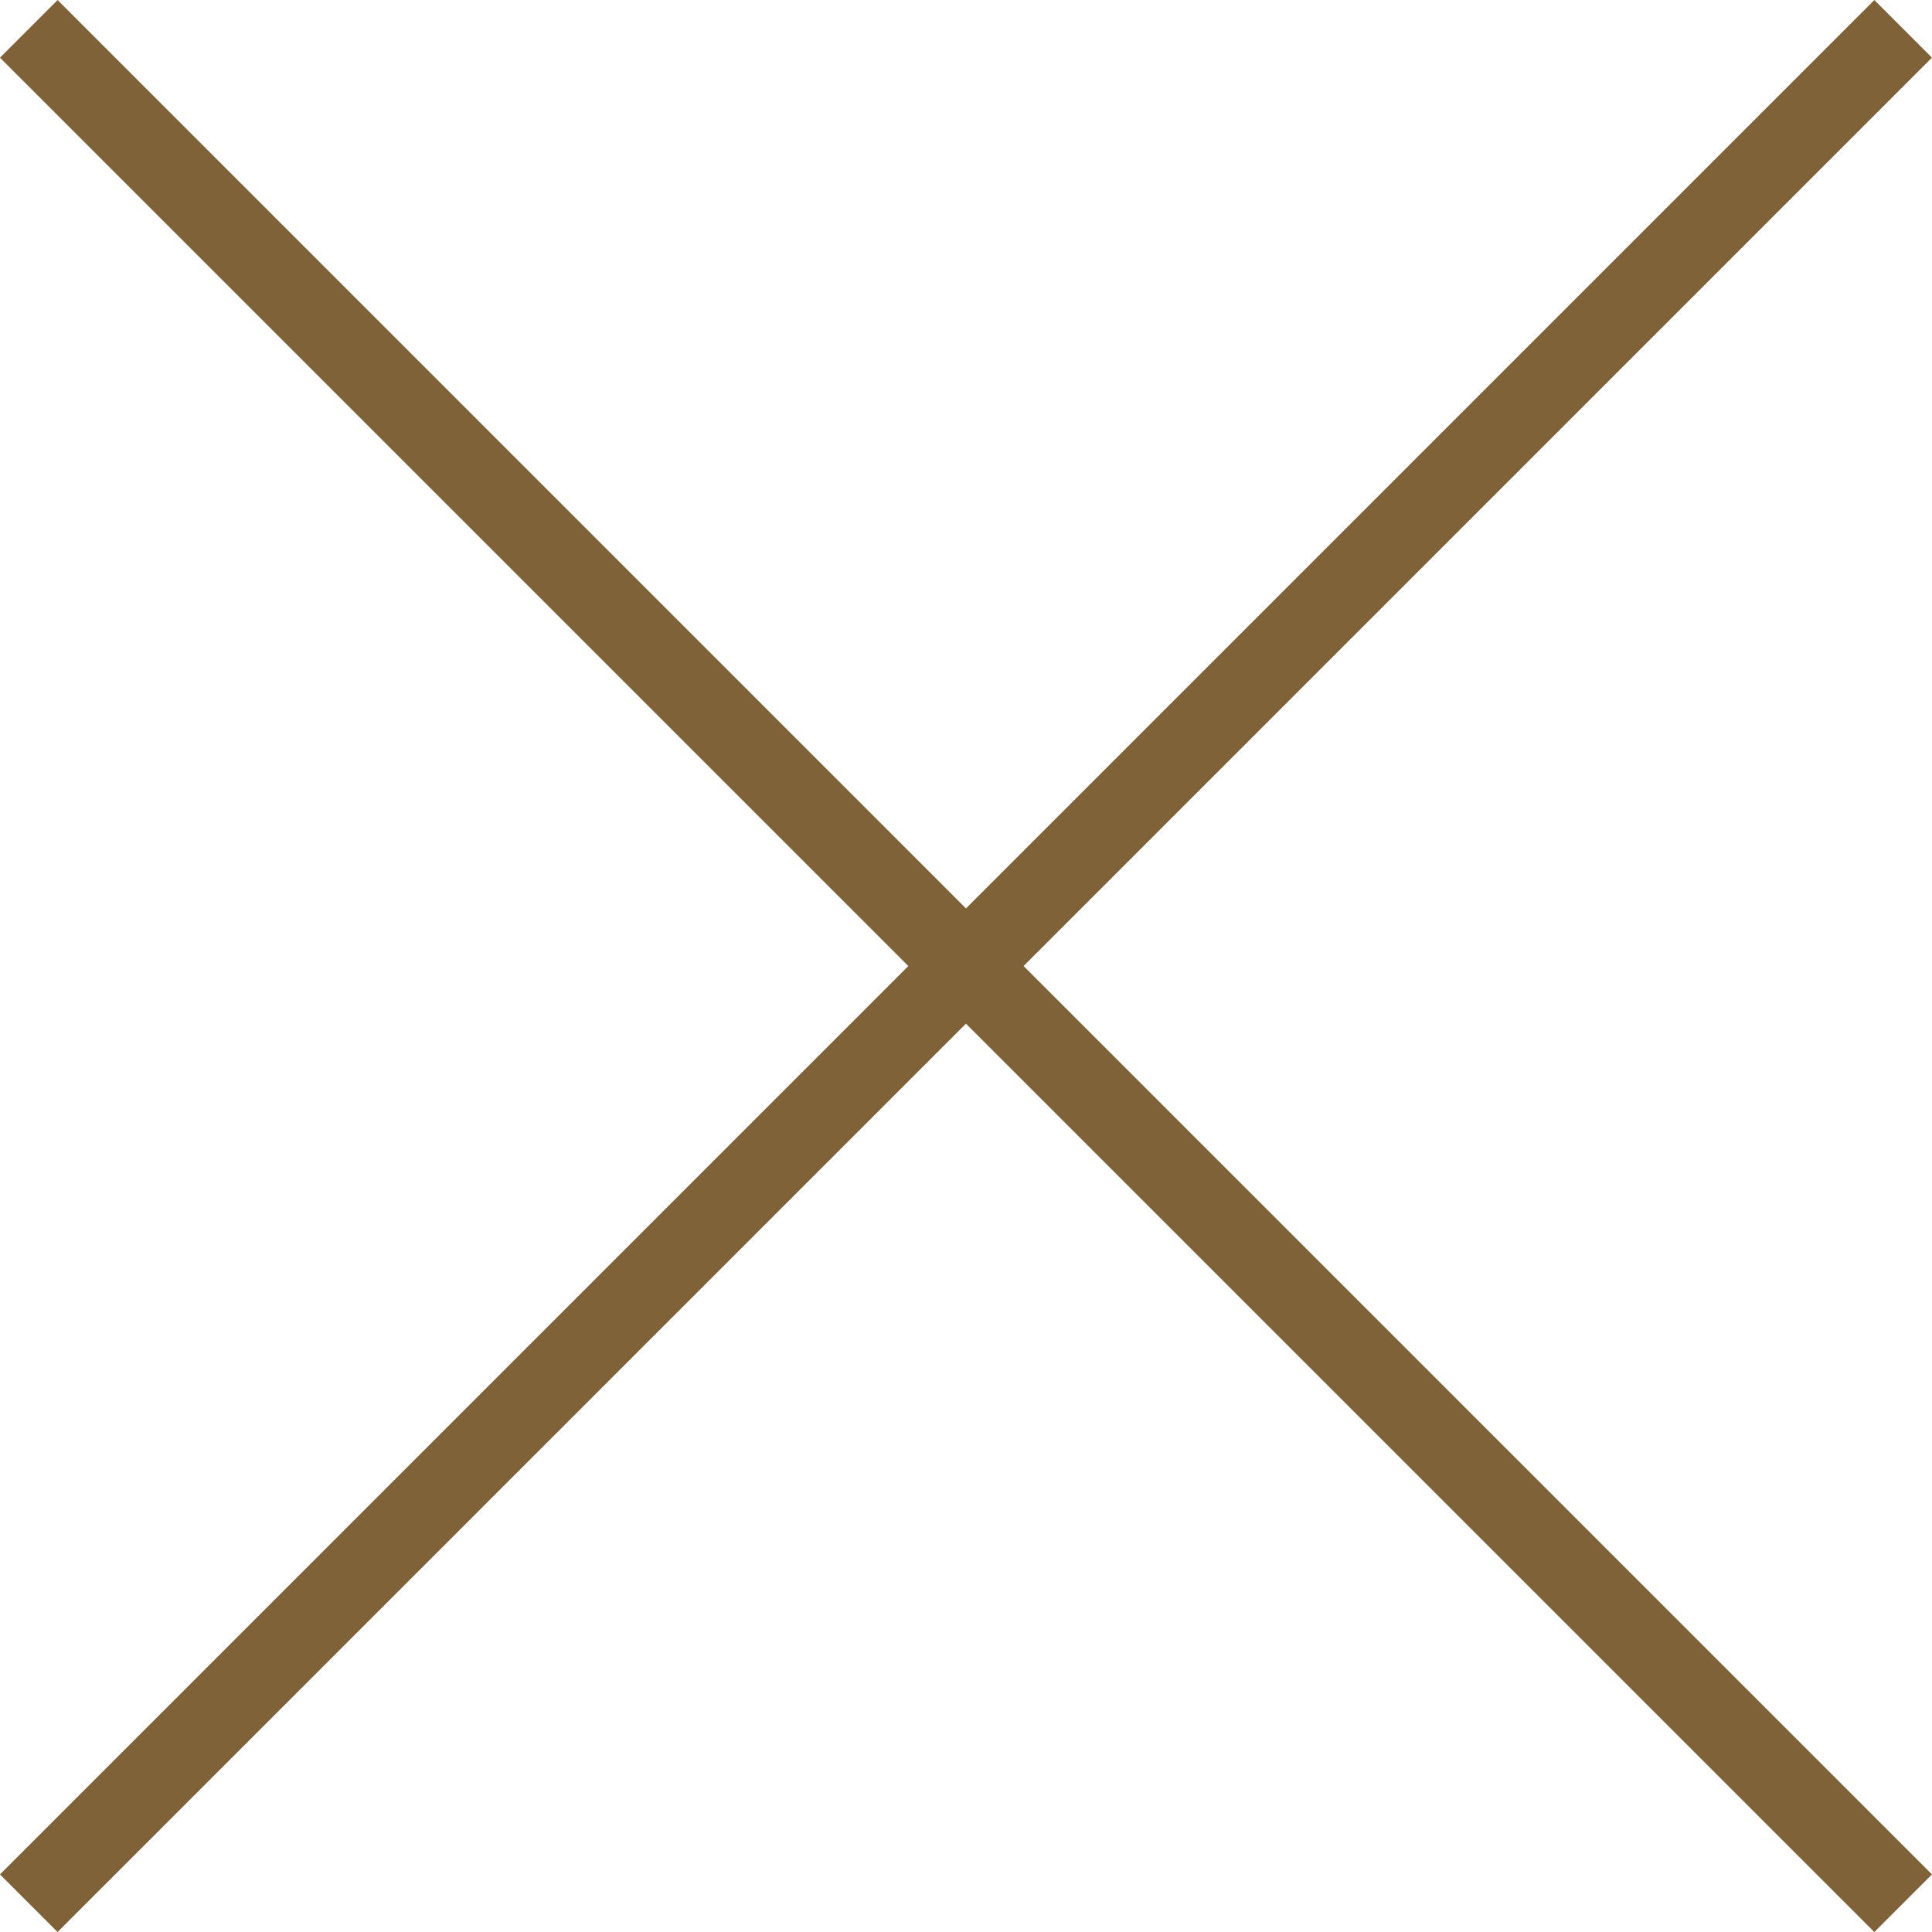 <svg xmlns="http://www.w3.org/2000/svg" width="23.707" height="23.707" viewBox="0 0 23.707 23.707">
  <g id="accoCross" transform="translate(-2505.578 -2613.468)">
    <line id="線_87" data-name="線 87" x2="23" y2="23" transform="translate(2505.931 2613.822)" fill="none" stroke="#806239" stroke-miterlimit="10" stroke-width="1"/>
    <line id="線_88" data-name="線 88" y1="23" x2="23" transform="translate(2505.931 2613.822)" fill="none" stroke="#806239" stroke-miterlimit="10" stroke-width="1"/>
  </g>
</svg>
